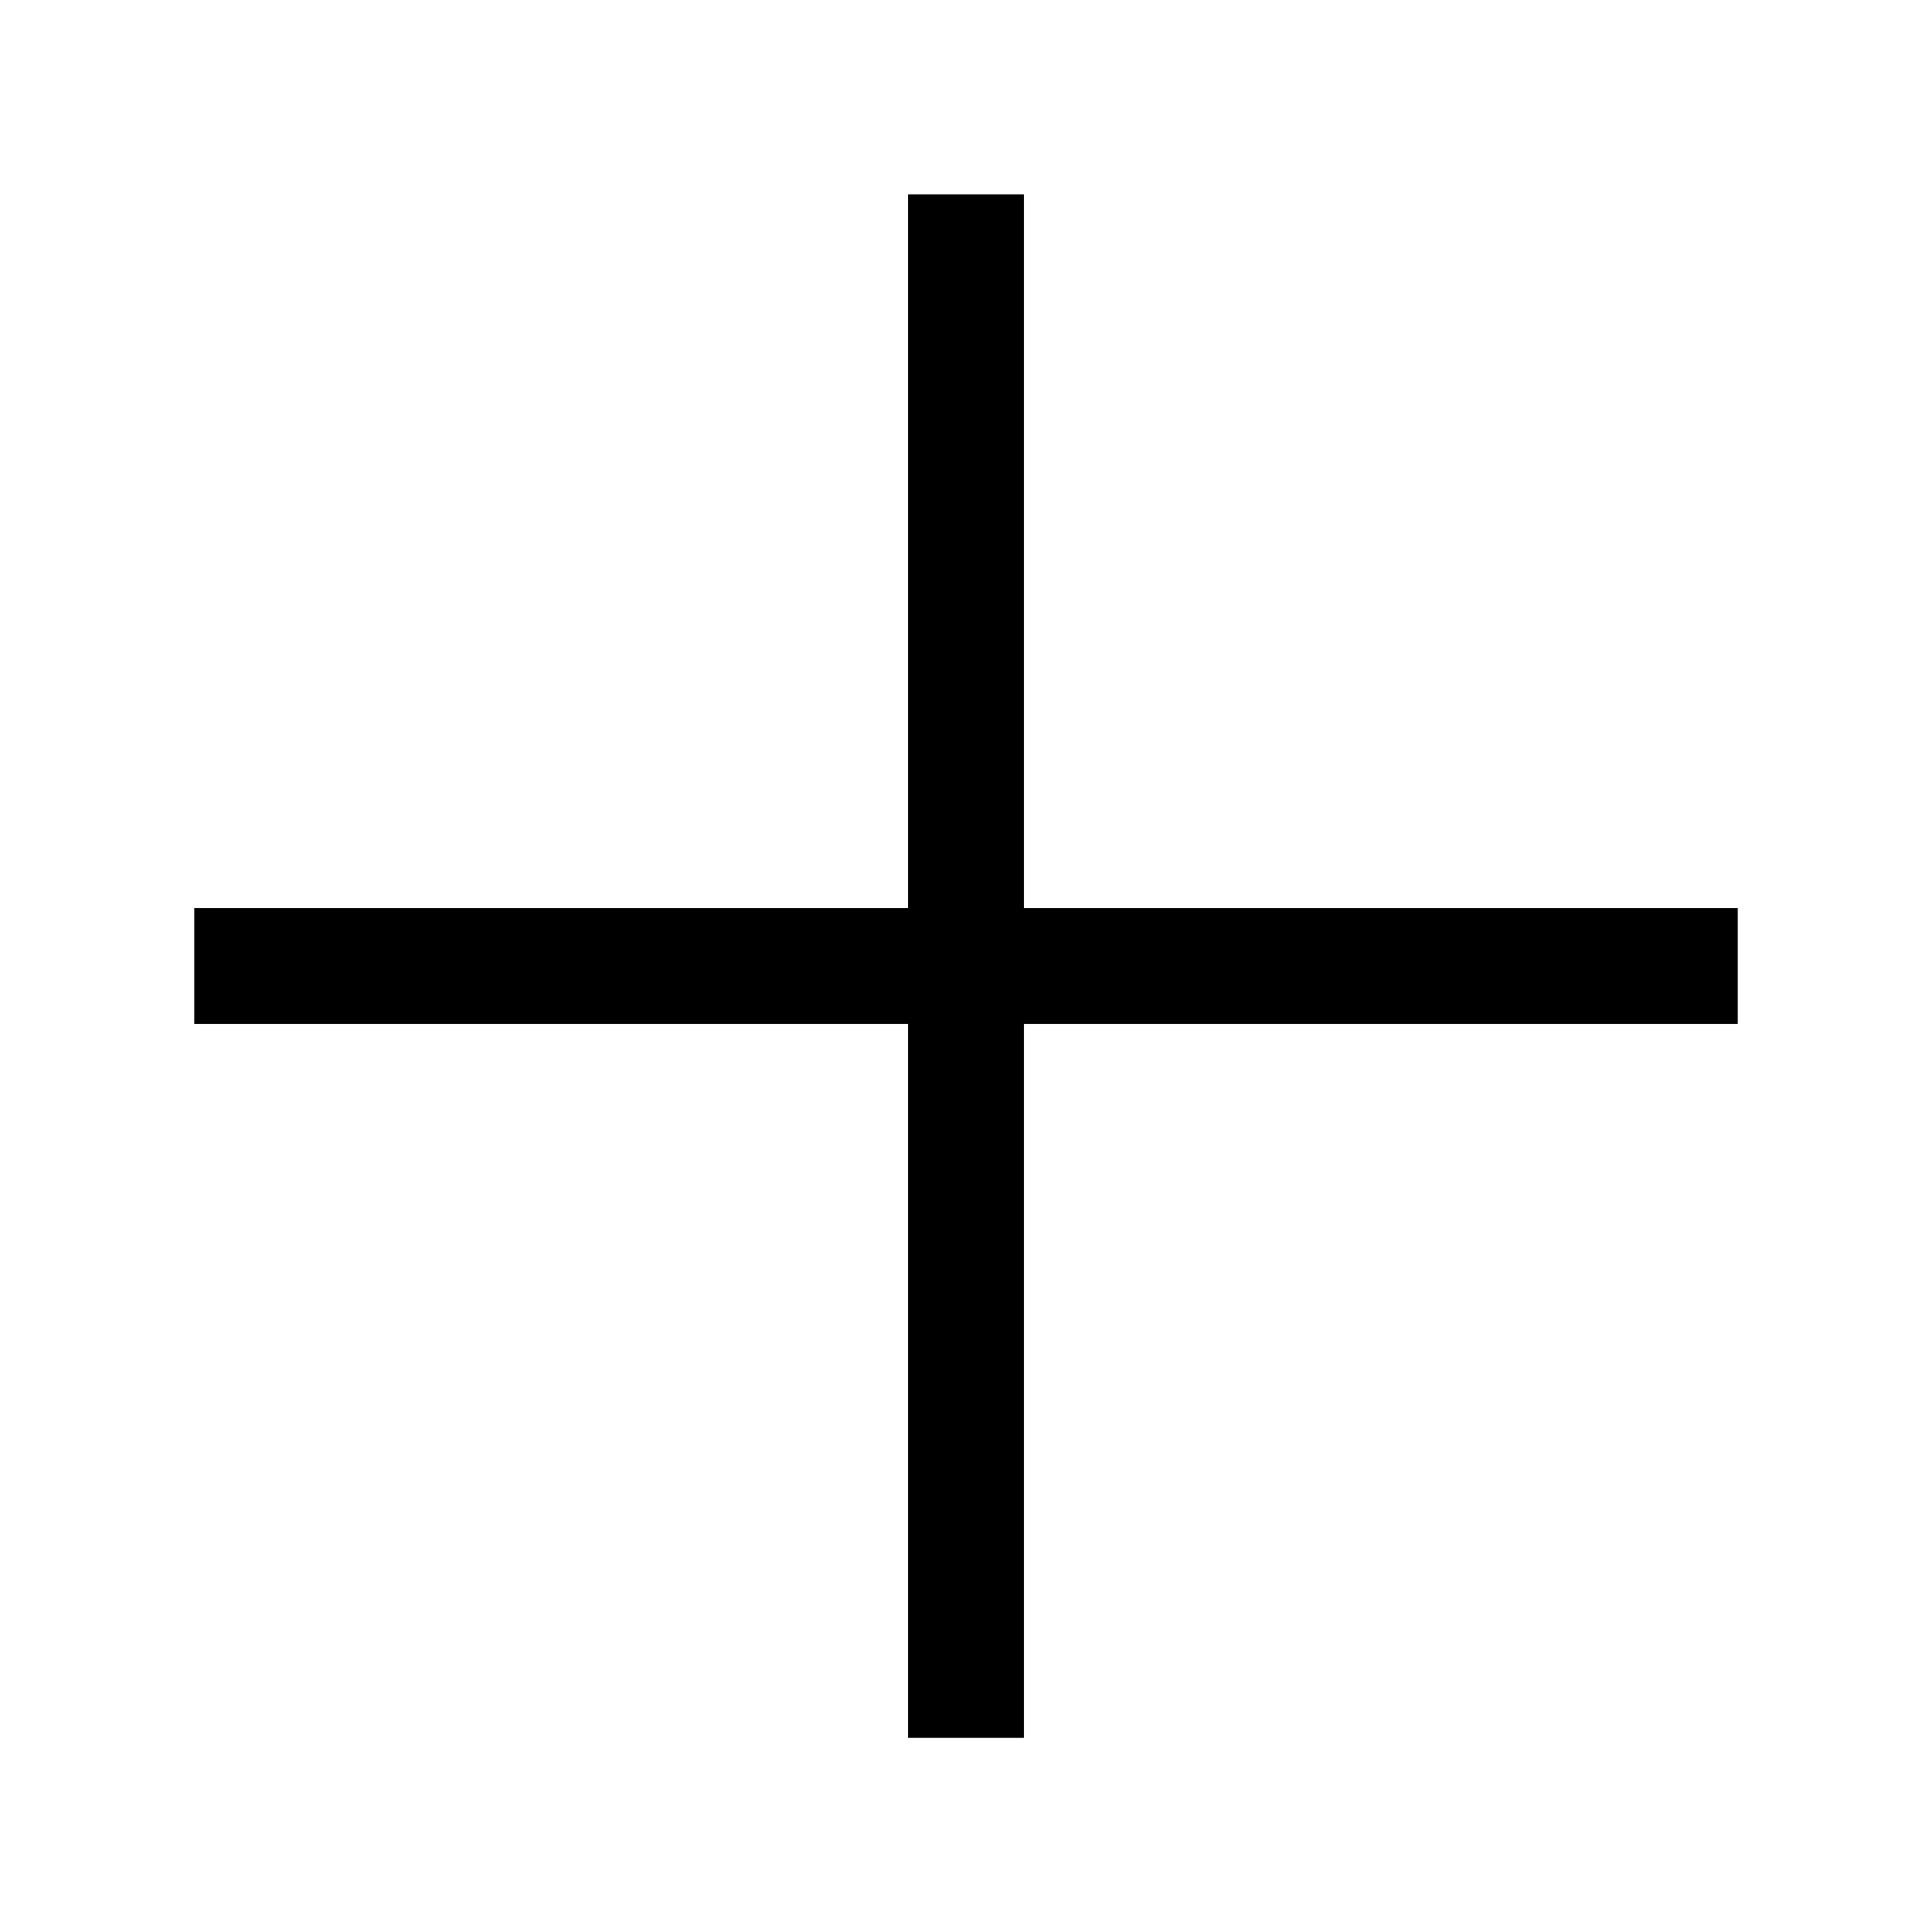 <svg width="20" height="20" viewBox="0 0 20 20" fill="none" xmlns="http://www.w3.org/2000/svg">
<path d="M10 17.99V2.012" stroke="black" stroke-width="1.2" stroke-miterlimit="10"/>
<path d="M2.011 10H17.989" stroke="black" stroke-width="1.2" stroke-miterlimit="10"/>
</svg>
